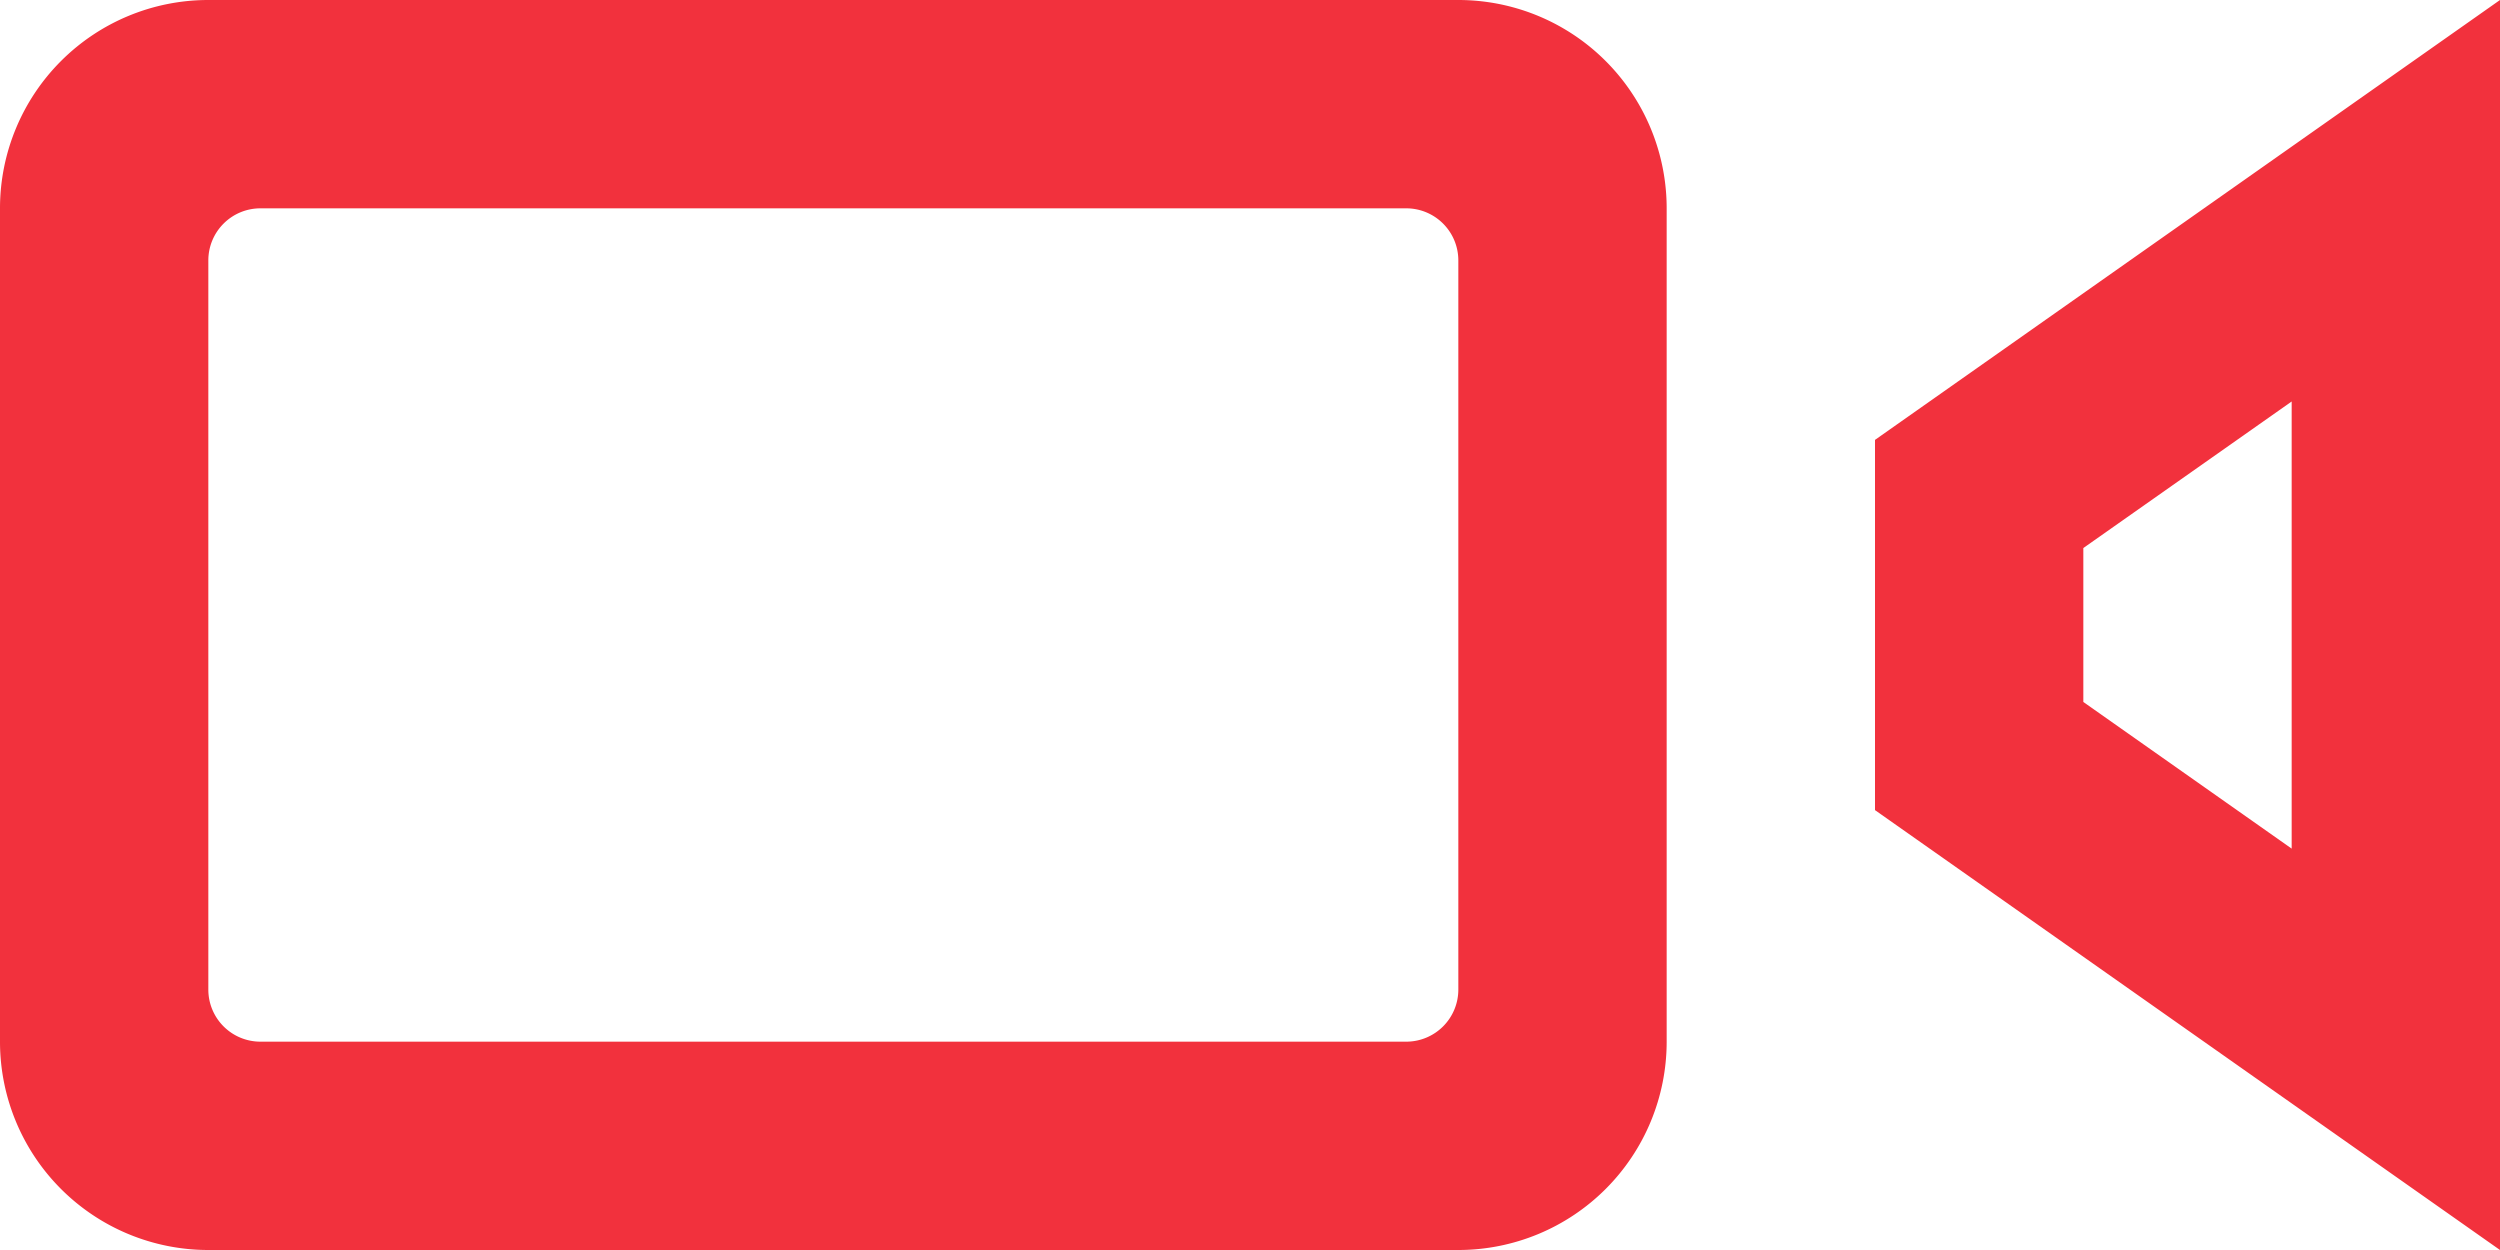 <?xml version="1.0" encoding="UTF-8"?> <svg xmlns="http://www.w3.org/2000/svg" width="42" height="21" viewBox="0 0 42 21"> <path id="iconmonstr-video-camera-2" d="M23.625,9.5a.875.875,0,0,1,.875.875v12.25a.875.875,0,0,1-.875.875H4.375a.875.875,0,0,1-.875-.875V10.375A.875.875,0,0,1,4.375,9.5ZM28,9.5A3.5,3.5,0,0,0,24.5,6H3.5A3.5,3.5,0,0,0,0,9.5v14A3.5,3.5,0,0,0,3.5,27h21A3.5,3.5,0,0,0,28,23.5Zm10.5,3.244v7.513L35,17.793V15.207l3.5-2.462ZM42,6,31.5,13.39V19.61L42,27Z" transform="translate(0 -6)" fill="#f2313d"></path> </svg> 